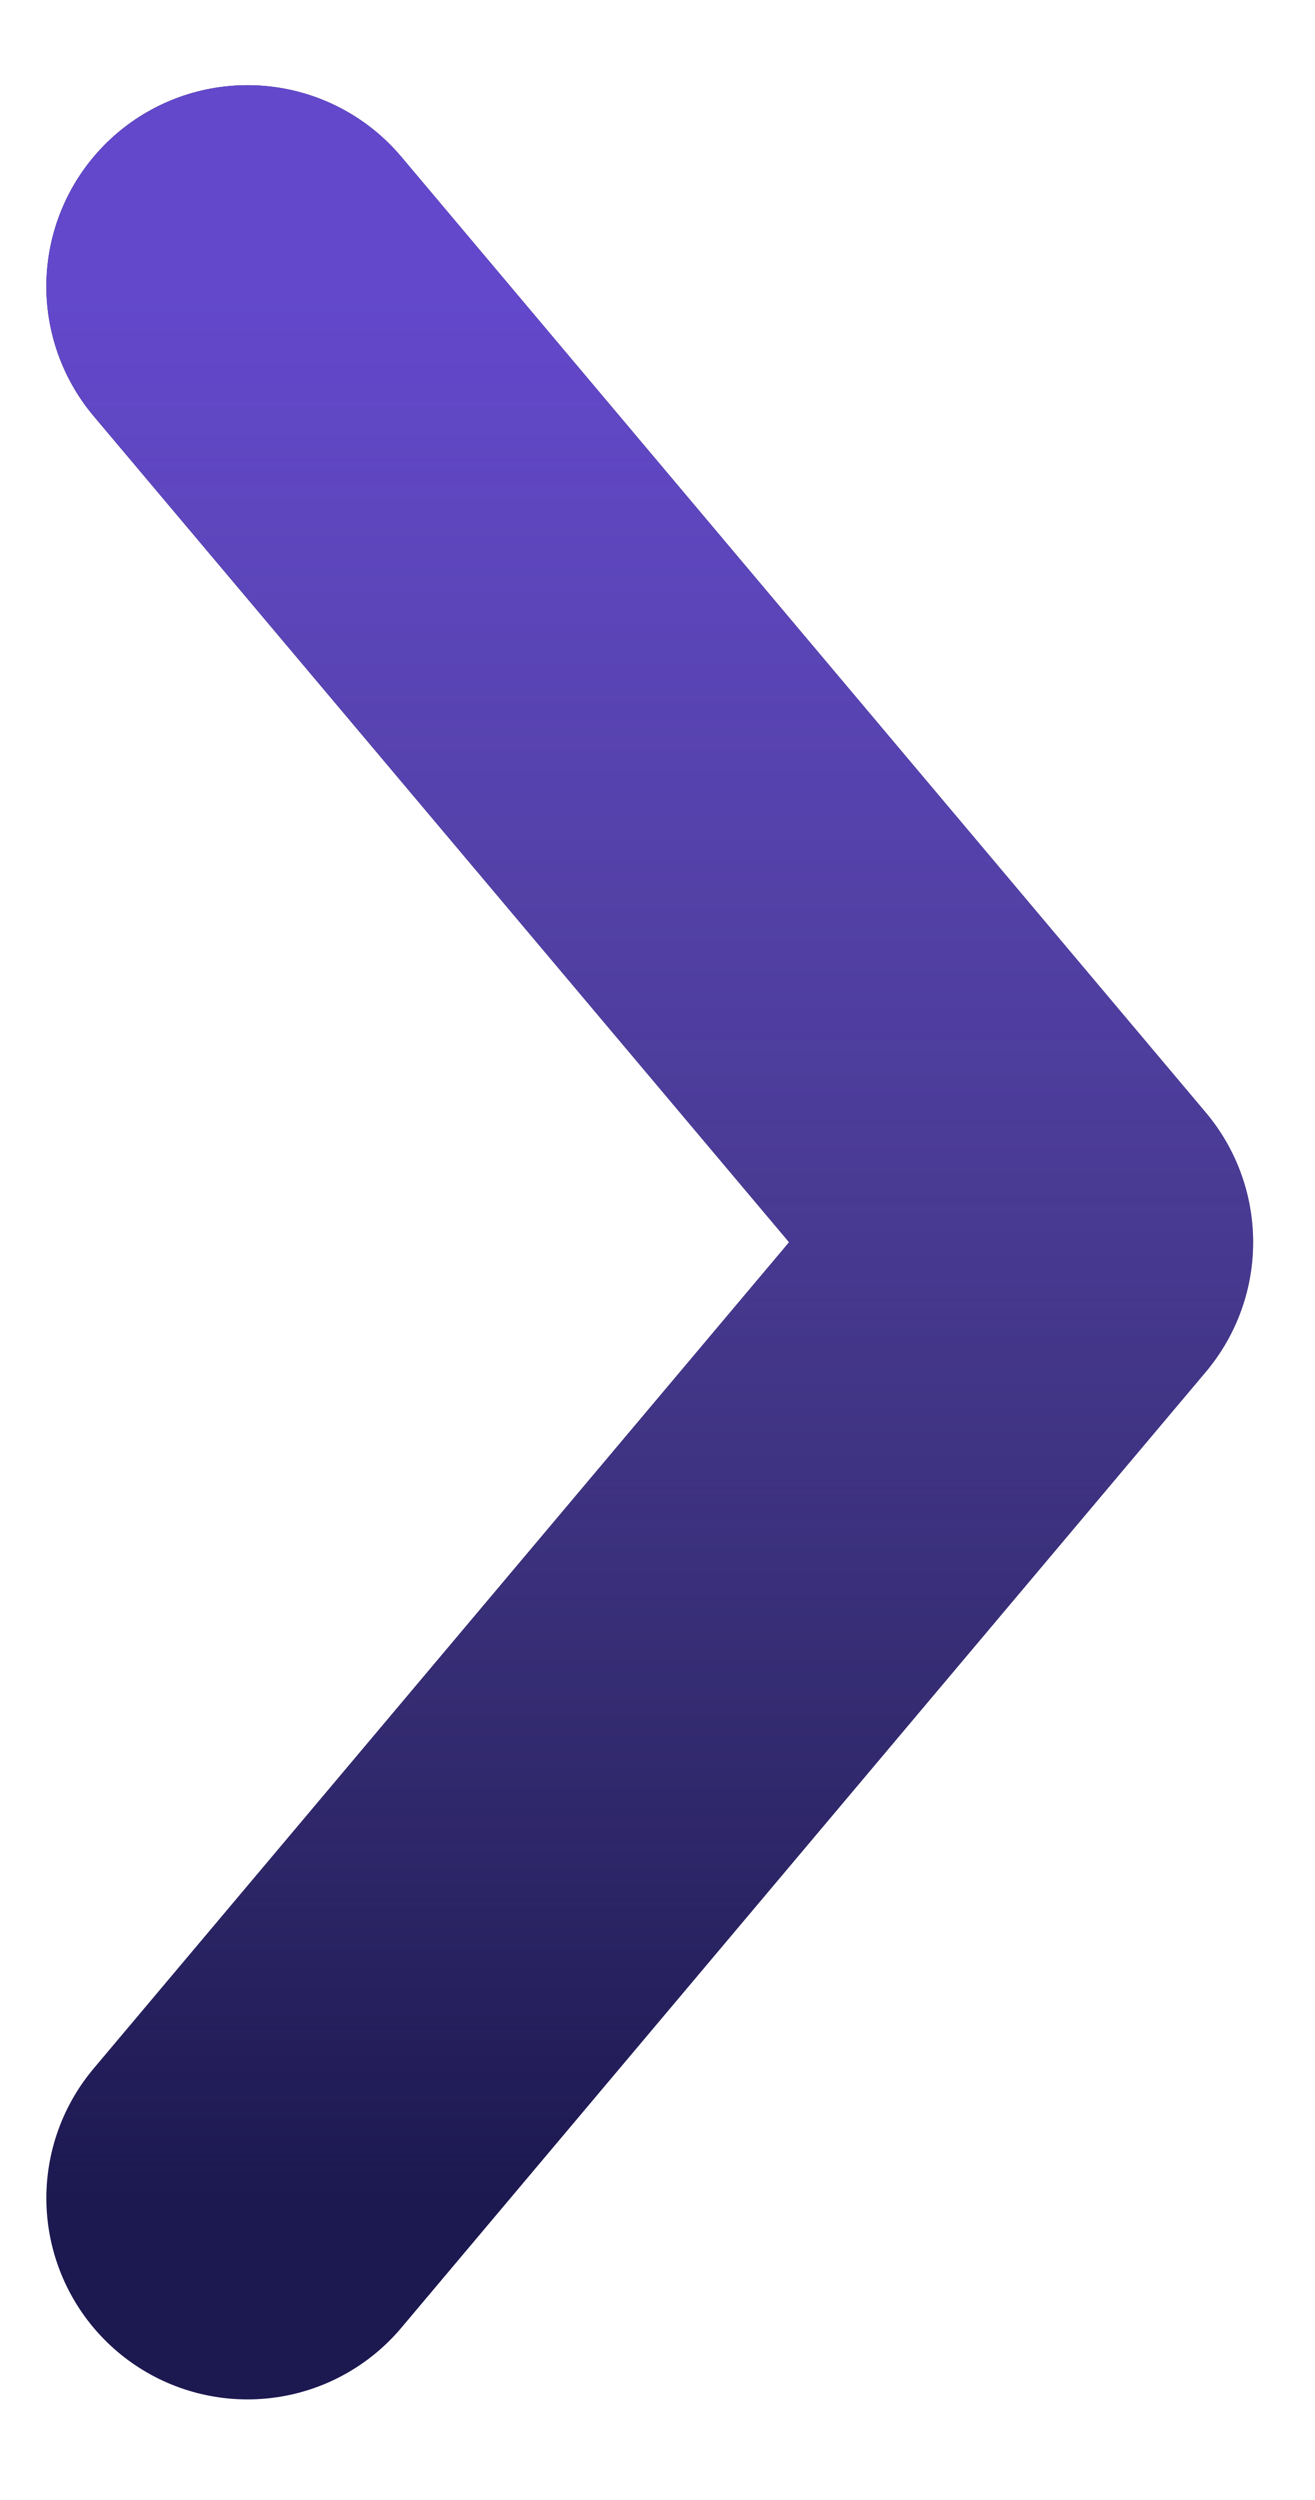 <?xml version="1.0" encoding="UTF-8"?> <svg xmlns="http://www.w3.org/2000/svg" width="10" height="19" viewBox="0 0 10 19" fill="none"> <path d="M1.882 2.177L8 9.441L1.882 16.706" stroke="#1C1850" stroke-width="3.059" stroke-linecap="round" stroke-linejoin="round"></path> <path d="M1.882 2.177L8 9.441L1.882 16.706" stroke="url(#paint0_linear)" stroke-width="3.059" stroke-linecap="round" stroke-linejoin="round"></path> <defs> <linearGradient id="paint0_linear" x1="4.941" y1="2.177" x2="4.941" y2="16.706" gradientUnits="userSpaceOnUse"> <stop stop-color="#6348CC"></stop> <stop offset="1" stop-color="#816CD6" stop-opacity="0"></stop> </linearGradient> </defs> </svg> 